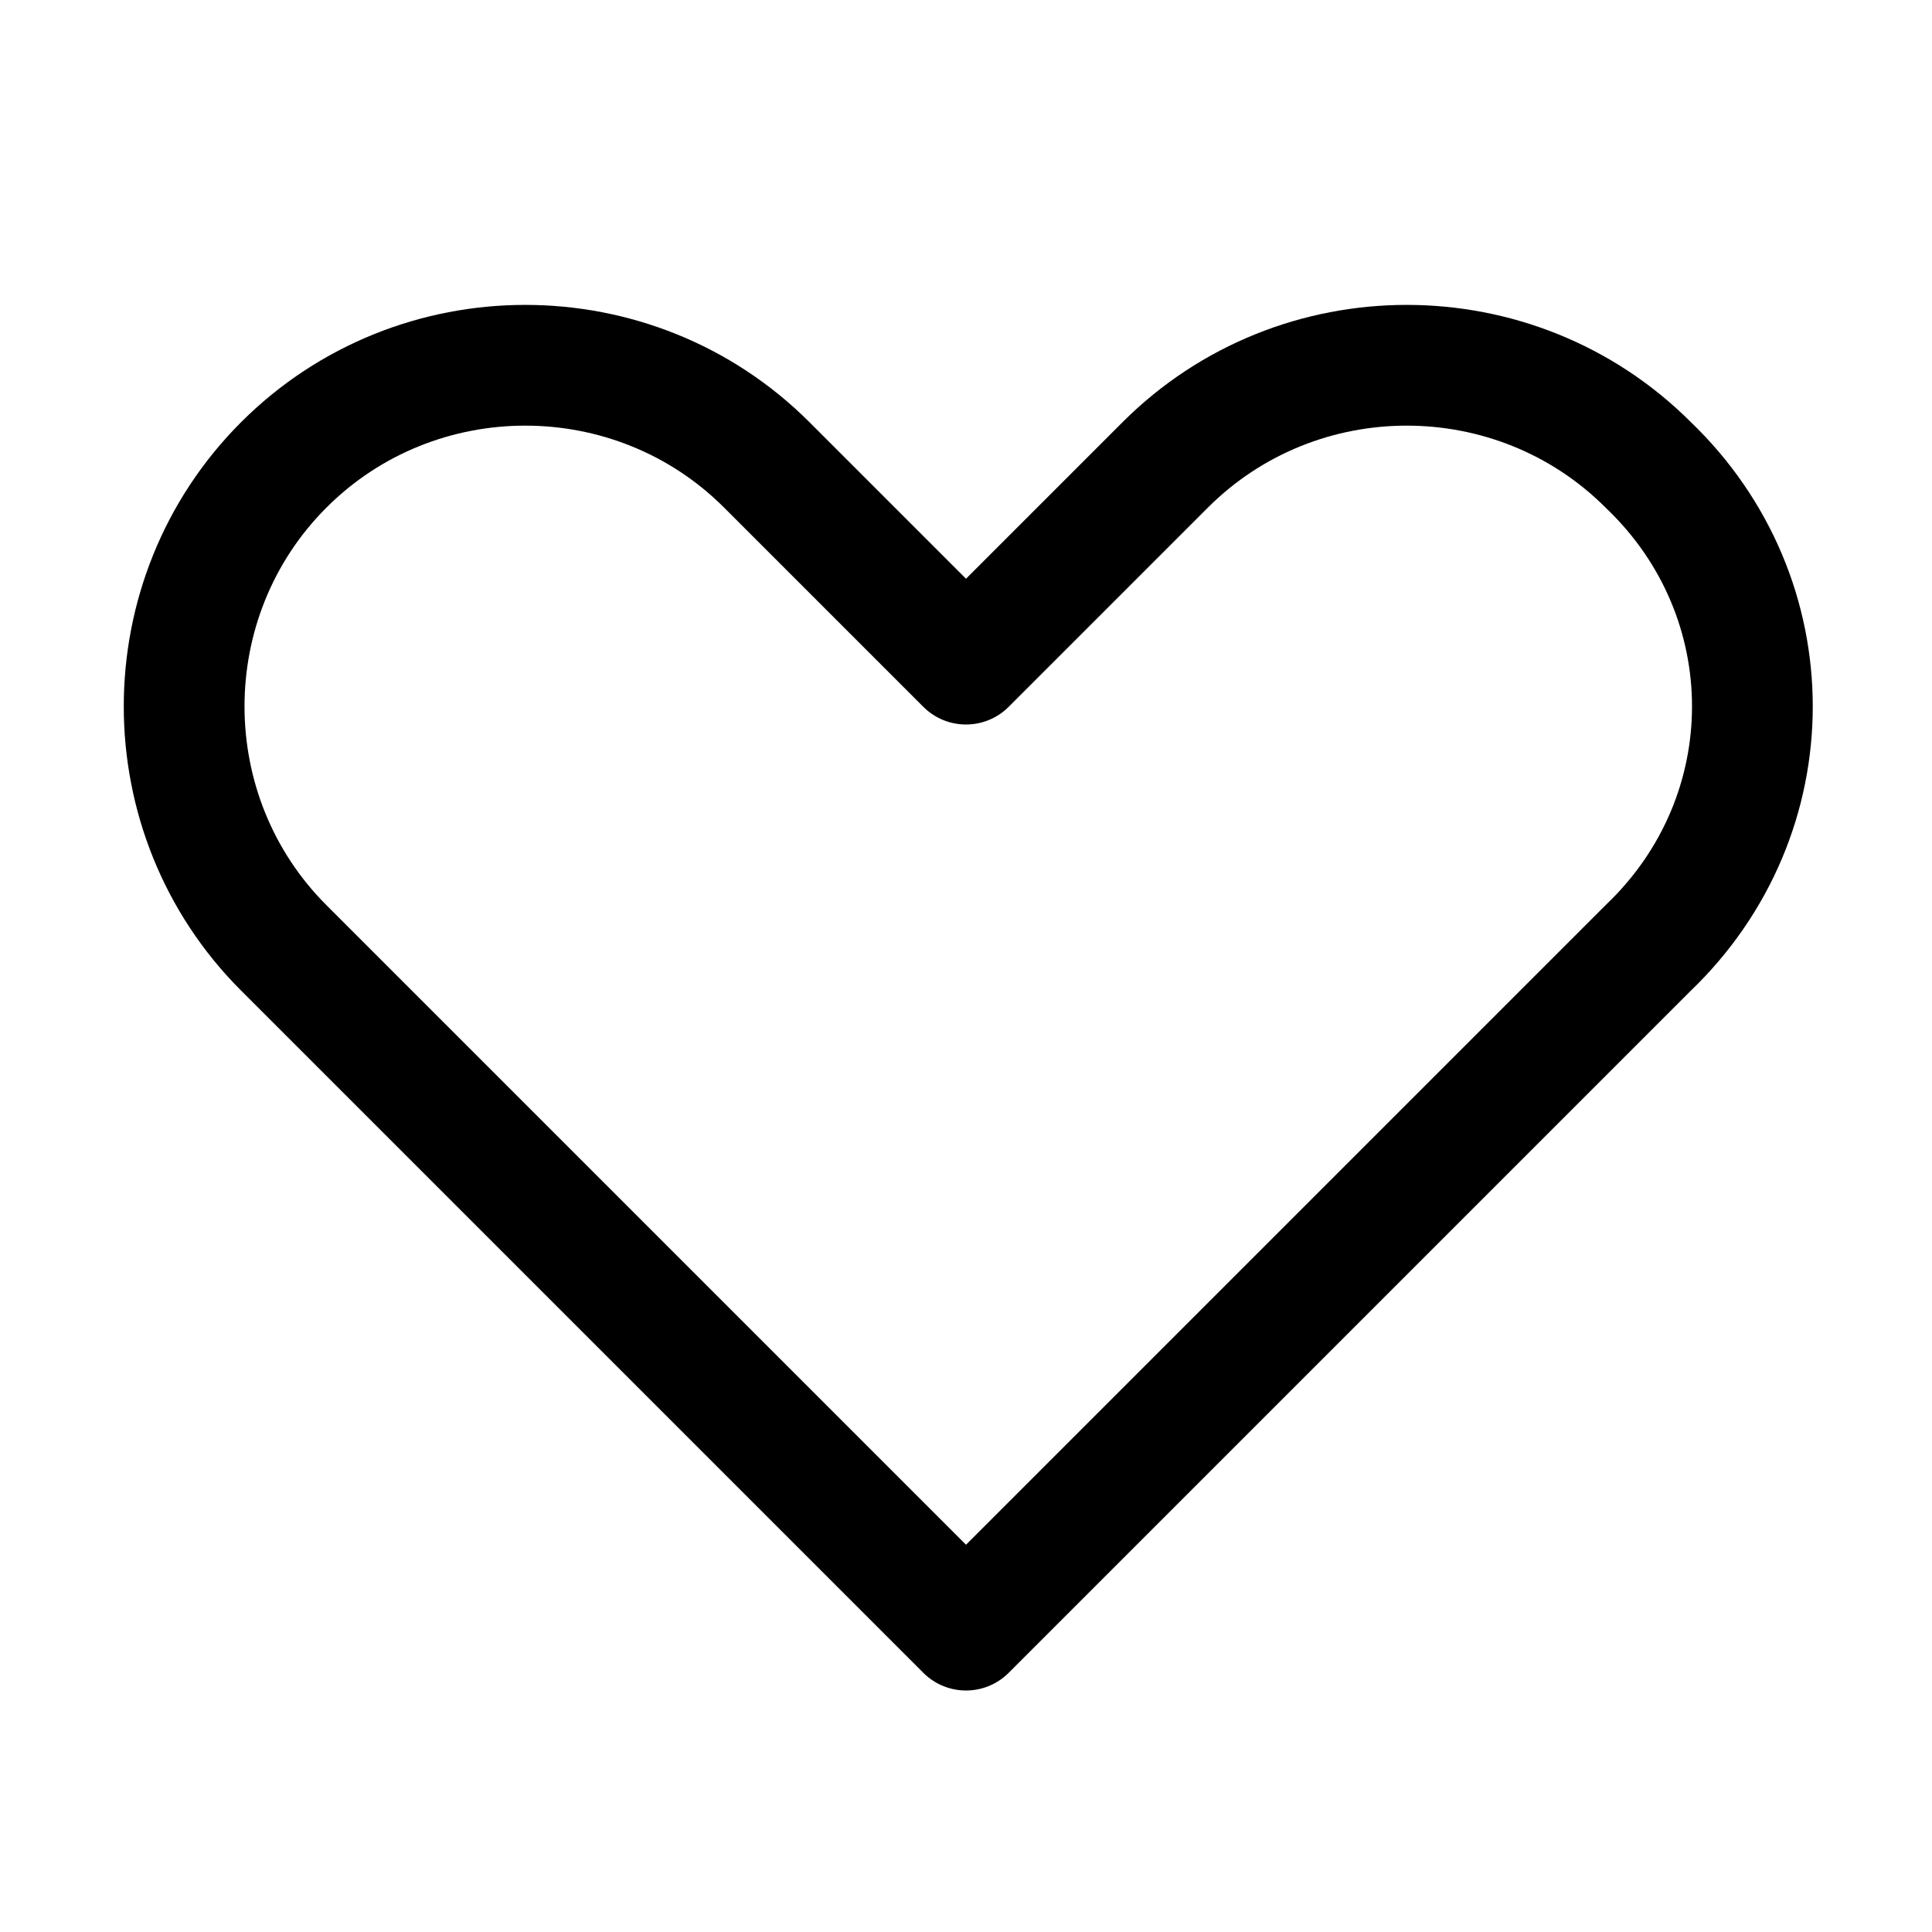 <?xml version="1.0" encoding="utf-8"?>


<svg version="1.1" id="Icons" xmlns="http://www.w3.org/2000/svg" xmlns:xlink="http://www.w3.org/1999/xlink" 
	 viewBox="0 0 32 32" xml:space="preserve">
<style type="text/css">
	.st0{fill:none;stroke:#000000;stroke-width:2;stroke-linecap:round;stroke-linejoin:round;stroke-miterlimit:10;}
</style>
<path class="st0" d="M27.3,7.7c-2.2-2.2-5.8-2.2-8,0L16,11l-3.3-3.3c-2.2-2.2-5.8-2.2-8,0s-2.2,5.8,0,8L8,19l8,8l8-8l3.3-3.3
	C29.6,13.5,29.6,9.9,27.3,7.7z"/>
</svg>